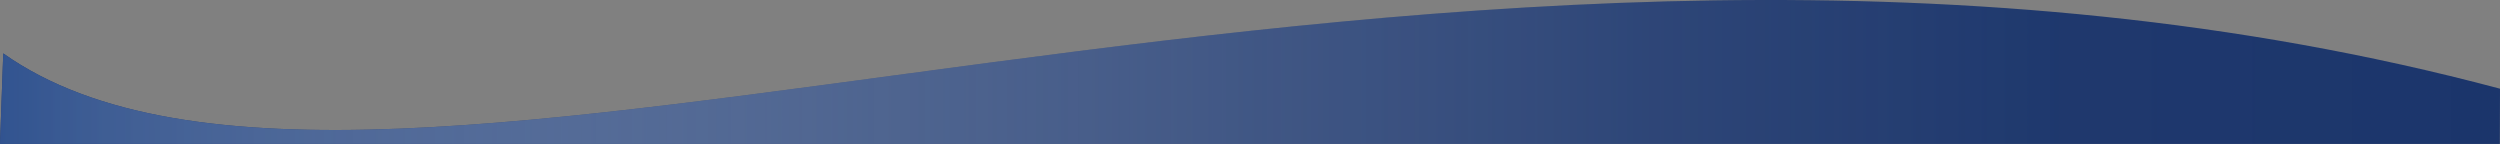 <?xml version="1.0" encoding="UTF-8"?>
<svg id="Layer_1" xmlns="http://www.w3.org/2000/svg" xmlns:xlink="http://www.w3.org/1999/xlink" version="1.1" viewBox="0 0 1923.1 110.74">
  <rect x="0" y="0" width="1923.1" height="110.74" fill="#808080" stroke="none"/>
  <!-- Generator: Adobe Illustrator 29.7.1, SVG Export Plug-In . SVG Version: 2.1.1 Build 8)  -->
  <defs>
    <style>
      .st0 {
        fill: #102d69;
      }

      .st0, .st1 {
        isolation: isolate;
        opacity: .9;
      }

      .st1 {
        fill: url(#linear-gradient);
      }
    </style>
    <linearGradient id="linear-gradient" x1="0" y1="55.91" x2="1923.1" y2="55.91" gradientTransform="translate(1923.1 111.28) rotate(-180)" gradientUnits="userSpaceOnUse">
      <stop offset="0" stop-color="#fff" stop-opacity="0"/>
      <stop offset=".18" stop-color="#f9fafc" stop-opacity=".02"/>
      <stop offset=".34" stop-color="#eaeef4" stop-opacity=".1"/>
      <stop offset=".5" stop-color="#d0d8e6" stop-opacity=".23"/>
      <stop offset=".66" stop-color="#acbbd3" stop-opacity=".4"/>
      <stop offset=".81" stop-color="#7e94bb" stop-opacity=".63"/>
      <stop offset=".96" stop-color="#46669d" stop-opacity=".91"/>
      <stop offset="1" stop-color="#345794"/>
    </linearGradient>
  </defs>
  <path class="st0" d="M1923.1,68.23C1107.01-149.28,285.07,240.78,2.5,41.08L0,110.74h1922.96"/>
  <path class="st1" d="M1923.1,68.23C1107.01-149.28,285.07,240.78,2.5,41.08L0,110.74h1922.96"/>
</svg>